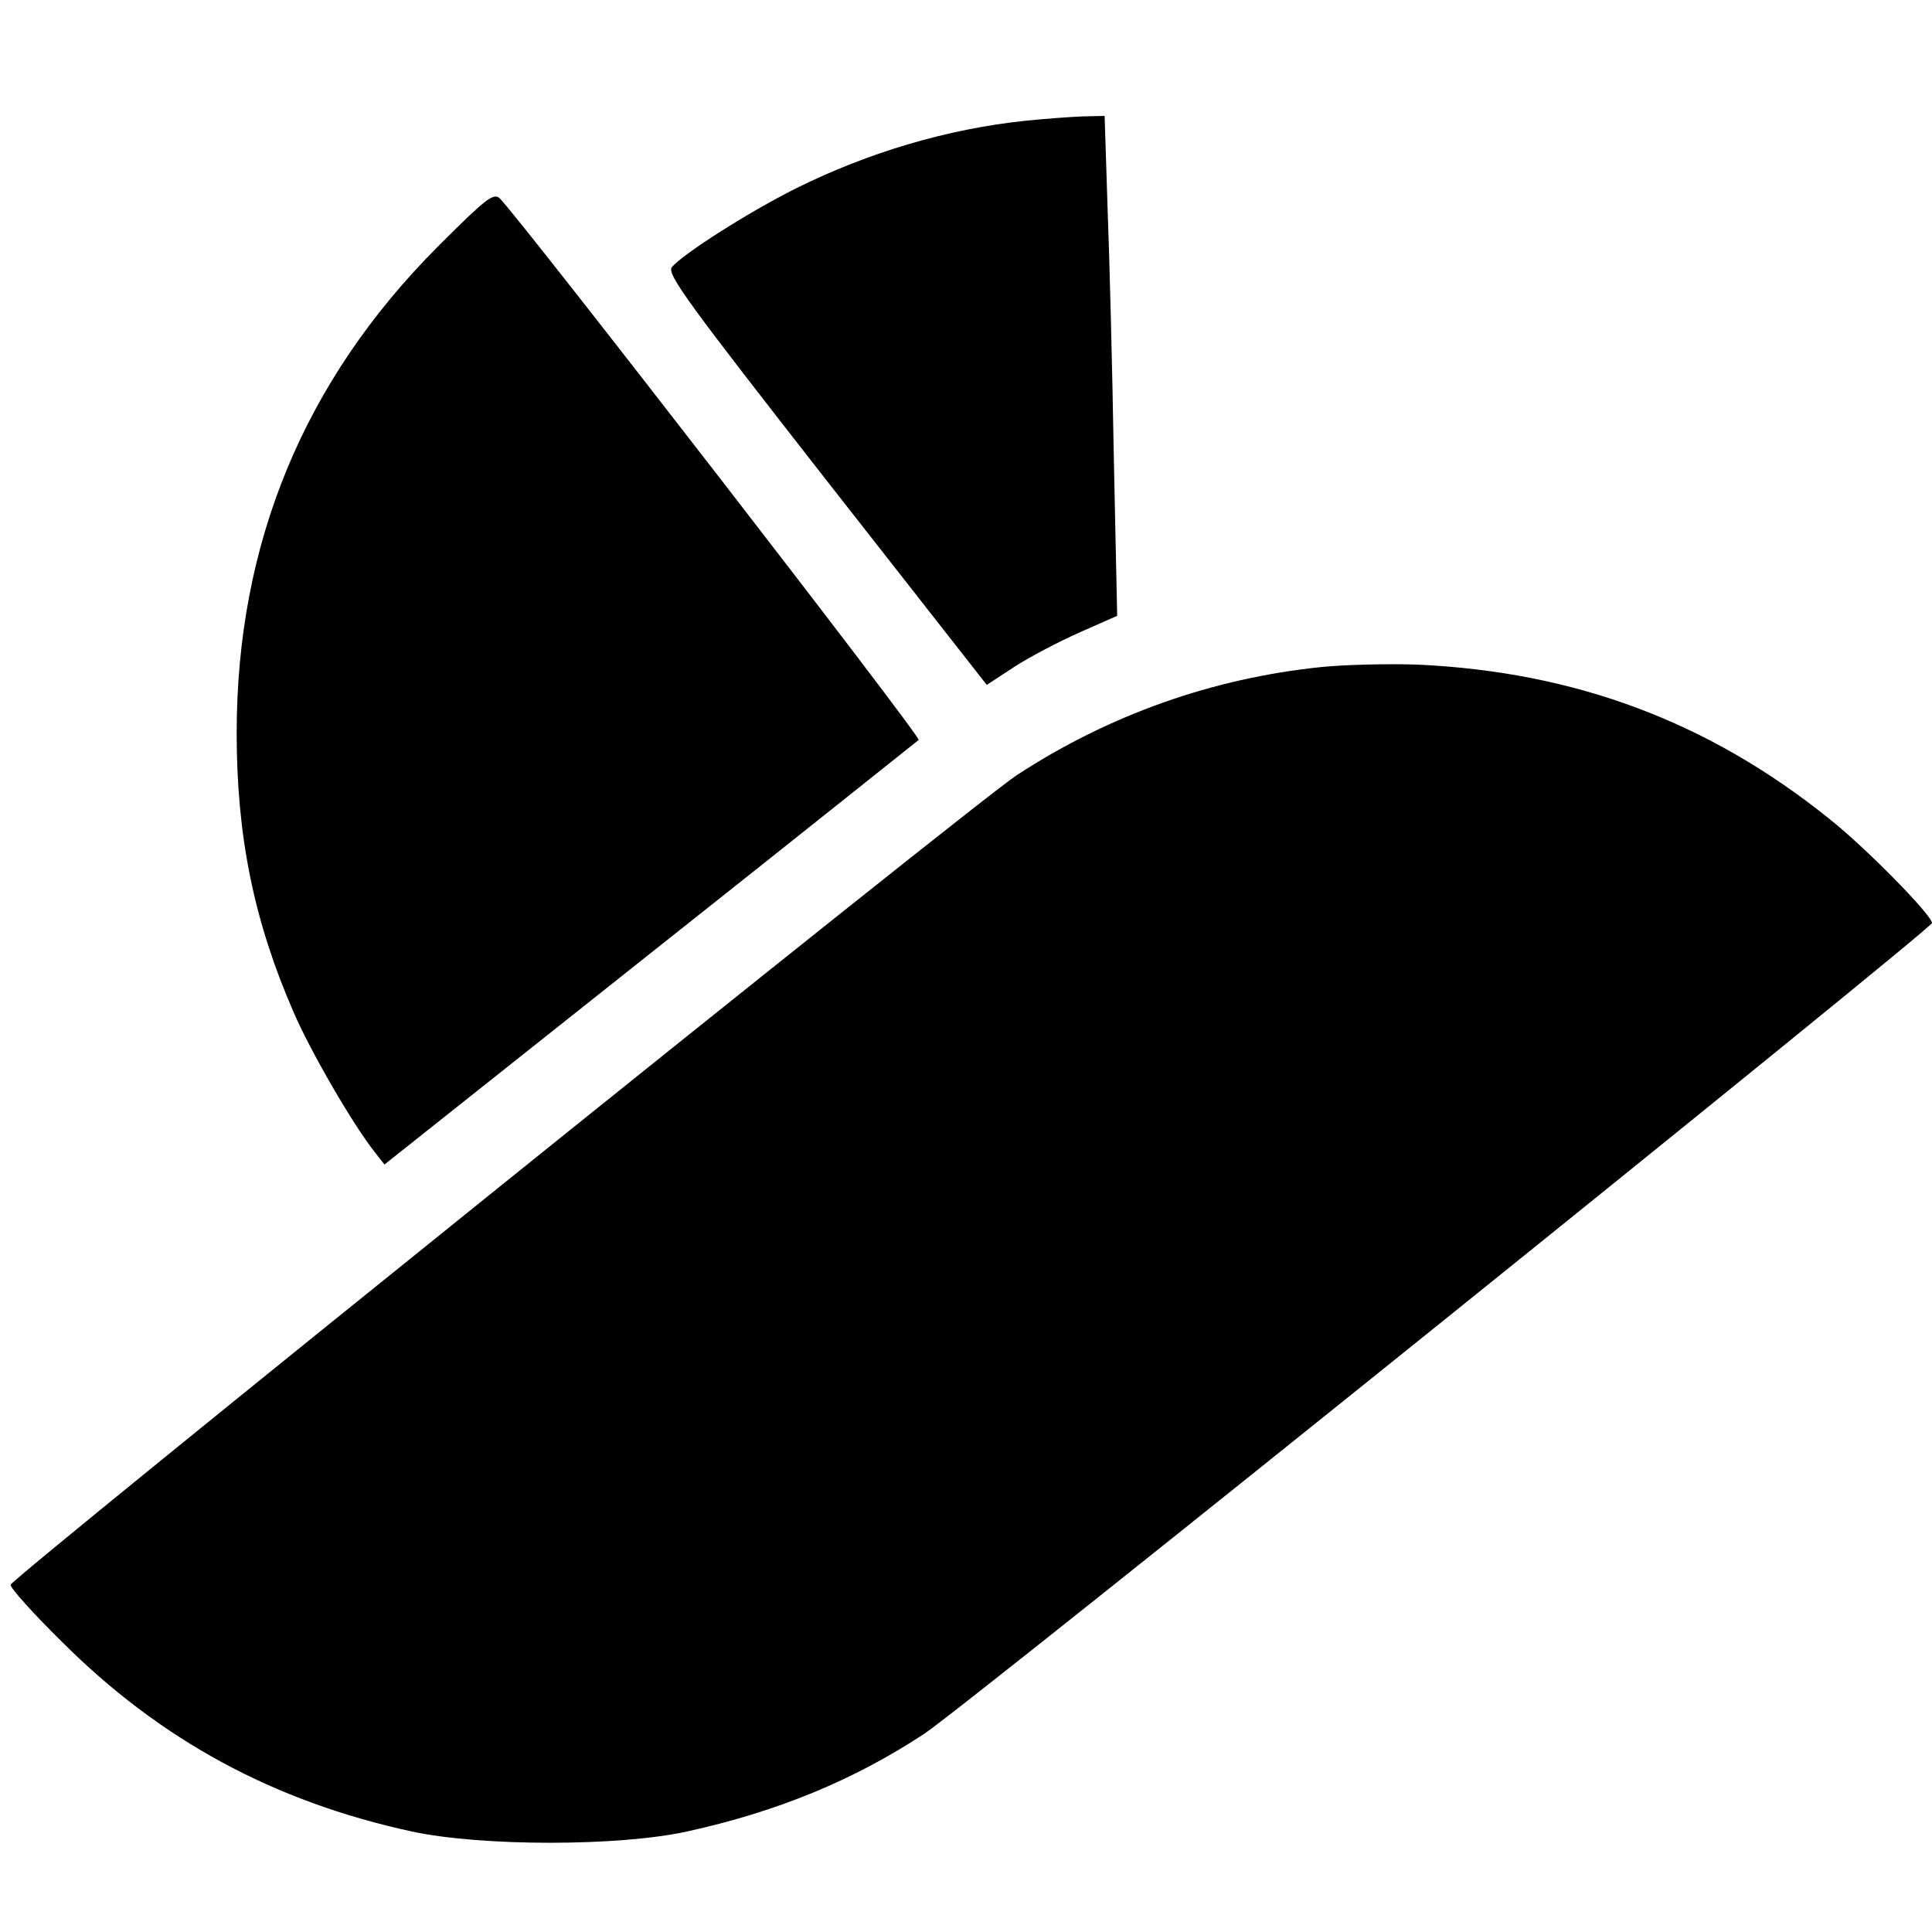 <?xml version="1.0" standalone="no"?>
<!DOCTYPE svg PUBLIC "-//W3C//DTD SVG 20010904//EN"
 "http://www.w3.org/TR/2001/REC-SVG-20010904/DTD/svg10.dtd">
<svg version="1.0" xmlns="http://www.w3.org/2000/svg"
 width="400pt" height="400pt" viewBox="0 0 400 400"
 preserveAspectRatio="xMidYMid meet">
<g transform="translate(0,400) scale(0.1,-0.1)"
fill="#000000" stroke="none">
<path d="M2123 3750 c-161 -17 -324 -65 -475 -140 -98 -49 -233 -135 -257
-163 -11 -14 33 -74 319 -440 l333 -425 58 38 c31 20 92 52 135 71 l77 34 -7
330 c-3 181 -9 414 -13 518 l-6 187 -46 -1 c-25 -1 -79 -5 -118 -9z"/>
<path d="M906 3489 c-277 -278 -416 -614 -416 -1007 0 -214 36 -390 118 -578
35 -81 124 -235 170 -292 l18 -23 549 436 c303 240 553 440 557 443 6 6 -820
1073 -867 1121 -13 13 -30 -1 -129 -100z"/>
<path d="M2736 2619 c-225 -23 -440 -99 -631 -224 -81 -52 -2077 -1659 -2083
-1676 -2 -5 45 -58 105 -117 205 -205 440 -332 726 -394 145 -31 427 -31 569
0 187 41 345 106 491 202 82 53 2087 1667 2087 1679 0 16 -137 156 -213 216
-250 201 -526 304 -852 319 -60 2 -150 0 -199 -5z"/>
</g>
</svg>
